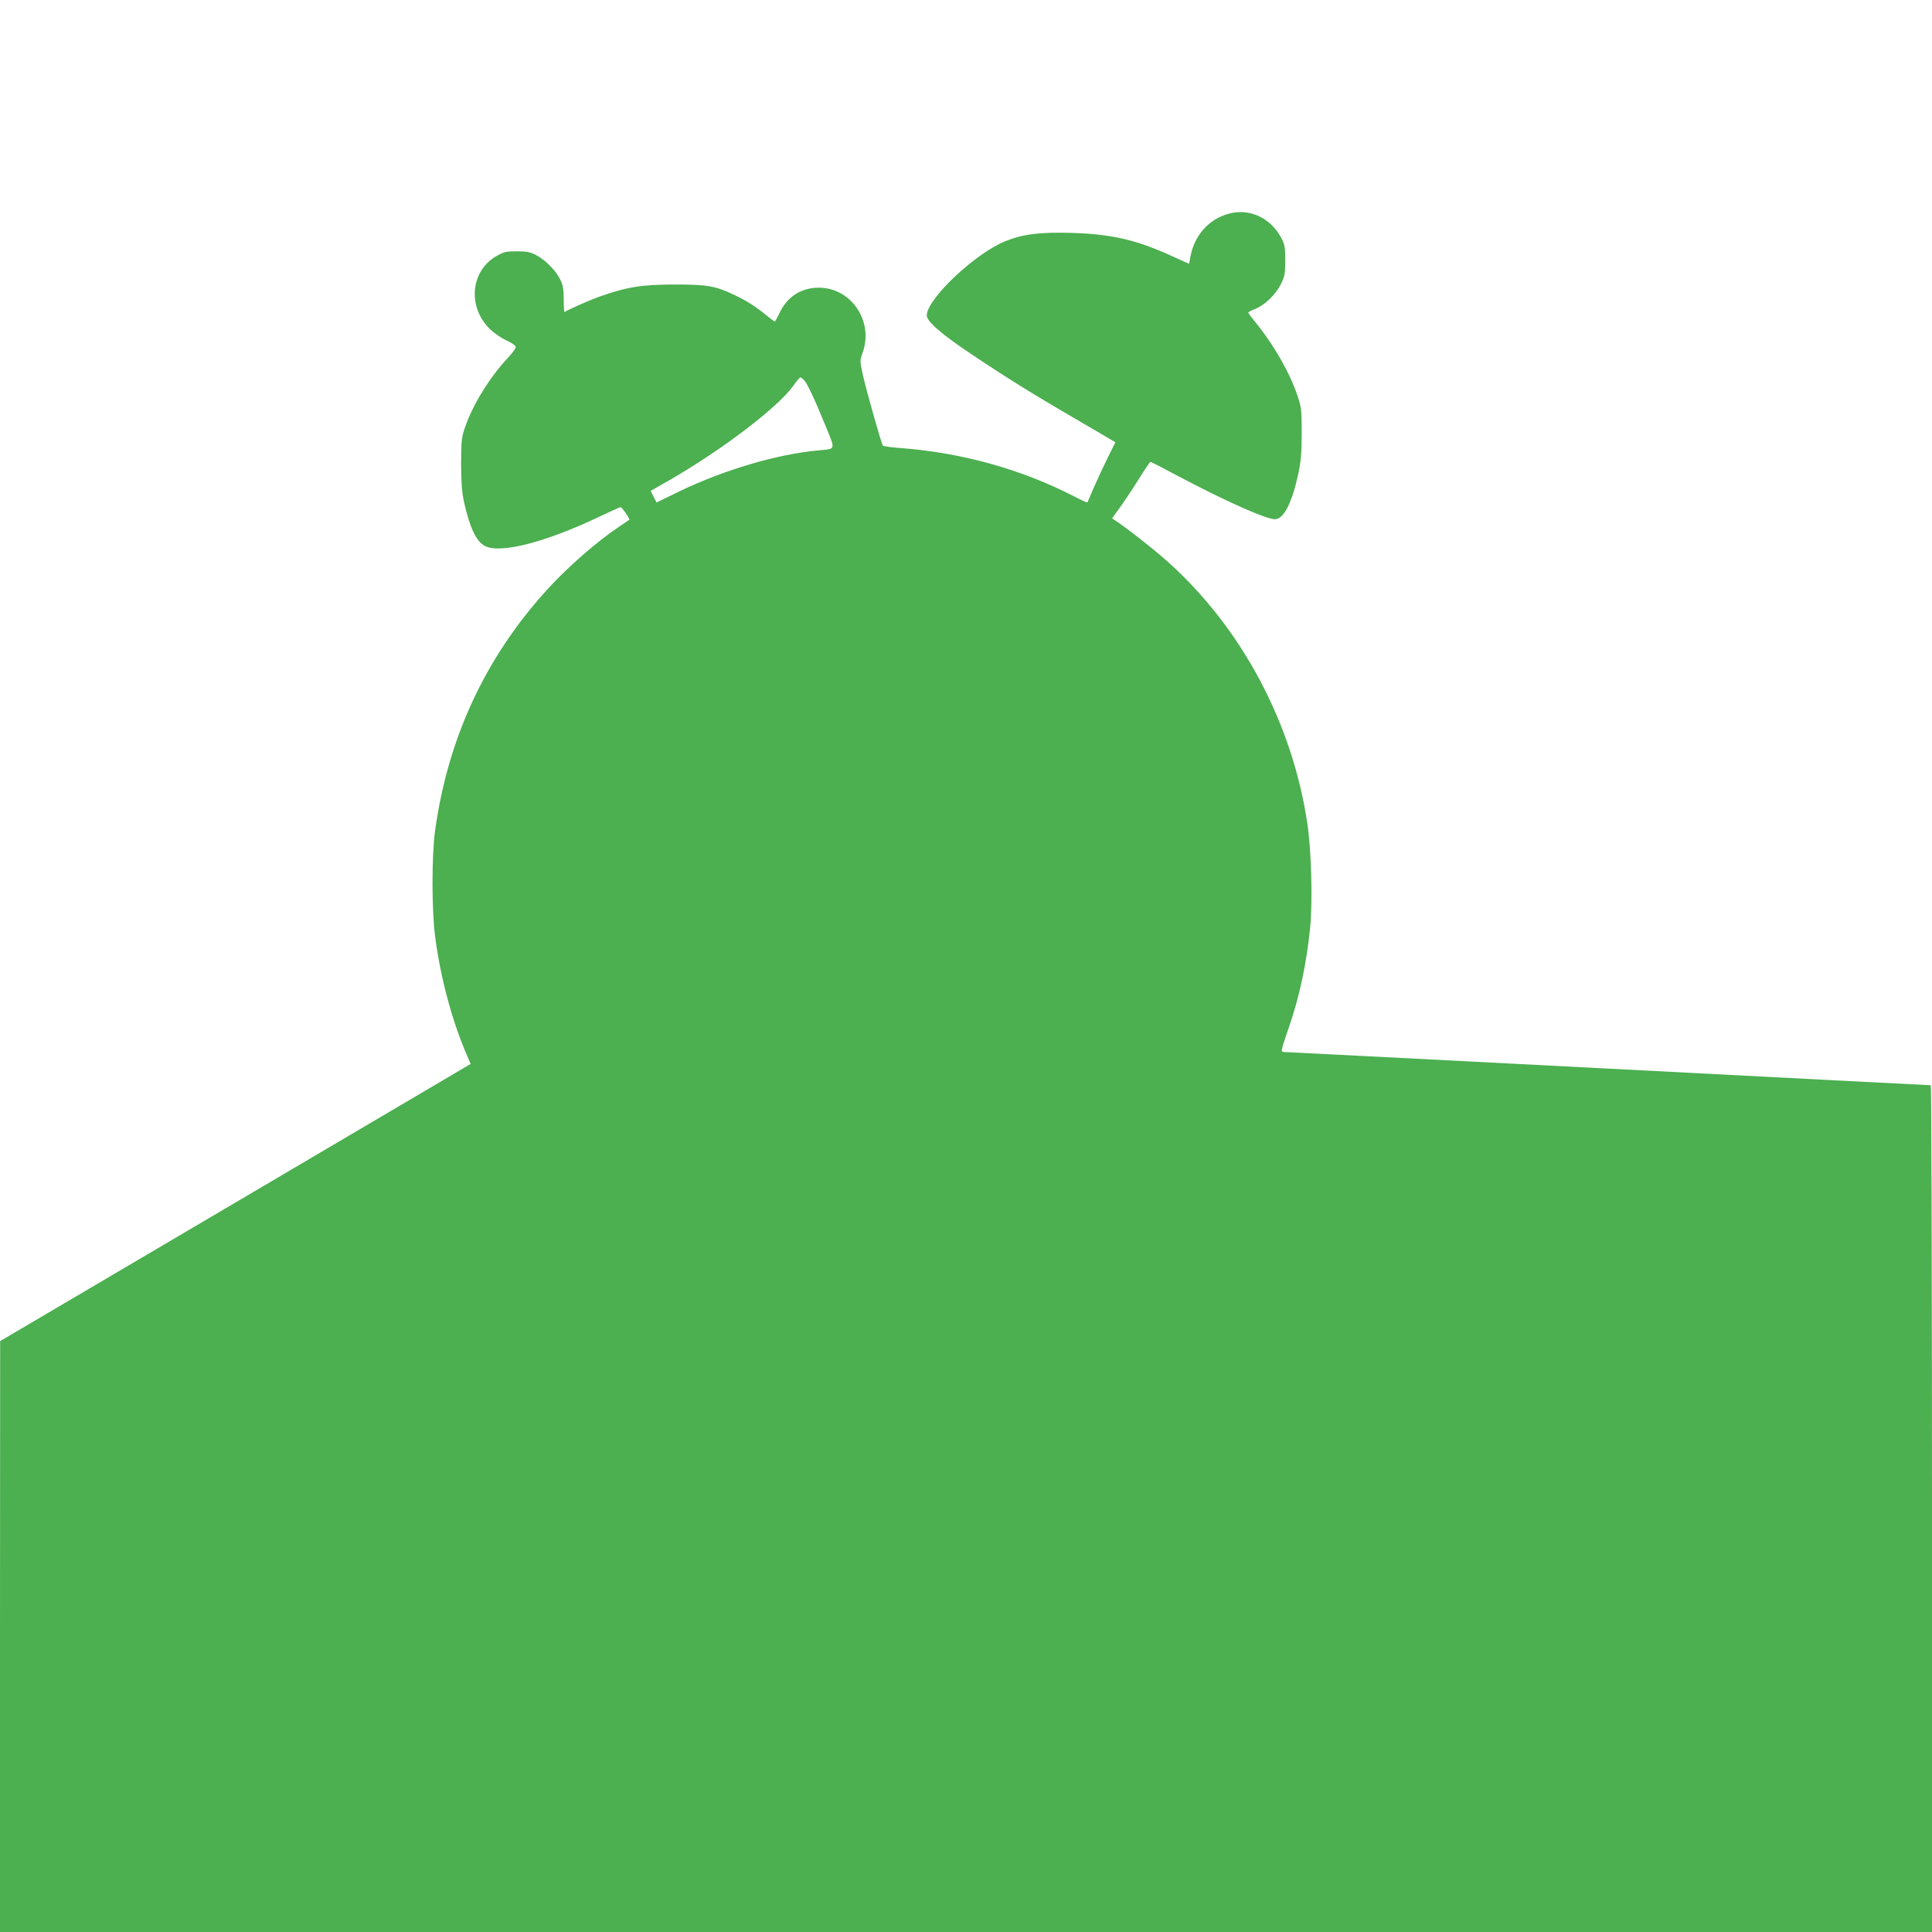 <?xml version="1.0" standalone="no"?>
<!DOCTYPE svg PUBLIC "-//W3C//DTD SVG 20010904//EN"
 "http://www.w3.org/TR/2001/REC-SVG-20010904/DTD/svg10.dtd">
<svg version="1.0" xmlns="http://www.w3.org/2000/svg"
 width="1280pt" height="1280pt" viewBox="0 0 1280 1280"
 preserveAspectRatio="xMidYMid meet">
<g transform="translate(0,1280) scale(0.1,-0.1)"
fill="#4caf50" stroke="none">
<path d="M8140 11384 c-129 -35 -224 -140 -252 -278 l-10 -54 -117 53 c-235
107 -399 144 -661 152 -210 6 -322 -8 -437 -54 -201 -80 -522 -383 -523 -493
0 -39 97 -124 295 -256 231 -155 421 -273 692 -430 120 -70 228 -133 240 -141
l23 -13 -49 -98 c-26 -53 -68 -142 -92 -197 -23 -55 -44 -102 -45 -104 -2 -2
-43 17 -91 42 -343 176 -730 285 -1128 317 -71 5 -132 13 -136 18 -9 10 -114
381 -135 480 -17 80 -17 85 1 135 75 208 -75 431 -290 431 -118 0 -212 -61
-262 -171 -14 -29 -27 -53 -30 -53 -3 0 -26 17 -52 38 -71 59 -135 100 -214
137 -128 61 -179 70 -397 70 -216 0 -315 -16 -489 -77 -67 -23 -205 -84 -241
-105 -3 -2 -5 36 -5 85 -1 74 -5 94 -27 137 -32 60 -97 124 -158 156 -36 19
-61 24 -125 24 -71 0 -86 -3 -135 -31 -175 -99 -195 -343 -39 -489 27 -25 74
-57 105 -71 30 -13 57 -31 60 -39 4 -10 -16 -39 -55 -80 -117 -126 -226 -302
-278 -450 -26 -75 -27 -91 -28 -245 0 -123 5 -187 18 -250 38 -173 81 -266
139 -297 101 -53 398 22 757 193 74 35 138 64 142 64 10 0 64 -79 58 -84 -2
-1 -33 -22 -68 -46 -150 -100 -350 -276 -484 -425 -405 -449 -649 -977 -734
-1585 -24 -173 -23 -537 1 -715 37 -275 115 -561 212 -782 l22 -52 -1558 -918
-1559 -918 -1 -1957 0 -1958 6400 0 6400 0 0 2805 c0 1543 -4 2805 -8 2805 -5
0 -965 49 -2133 110 -1168 60 -2135 110 -2148 110 -28 0 -28 0 28 163 71 204
119 431 142 671 16 178 7 511 -21 690 -100 657 -432 1281 -916 1718 -86 78
-281 232 -353 278 l-23 16 54 75 c30 42 86 126 124 187 38 61 72 111 76 112 4
0 81 -39 170 -87 309 -165 595 -293 654 -293 59 0 113 105 156 303 17 81 22
135 22 267 0 153 -2 171 -27 246 -50 151 -158 340 -273 481 -30 36 -54 68 -54
72 0 3 21 15 48 25 64 27 132 93 168 163 26 53 29 67 29 158 0 89 -3 105 -27
150 -70 132 -211 197 -348 159z m-2814 -1101 c21 -21 67 -118 145 -308 65
-160 69 -148 -51 -159 -275 -26 -623 -129 -918 -271 l-152 -74 -20 38 -19 39
123 70 c352 203 718 482 821 625 22 31 43 56 47 57 4 0 14 -8 24 -17z"/>
</g>
</svg>
